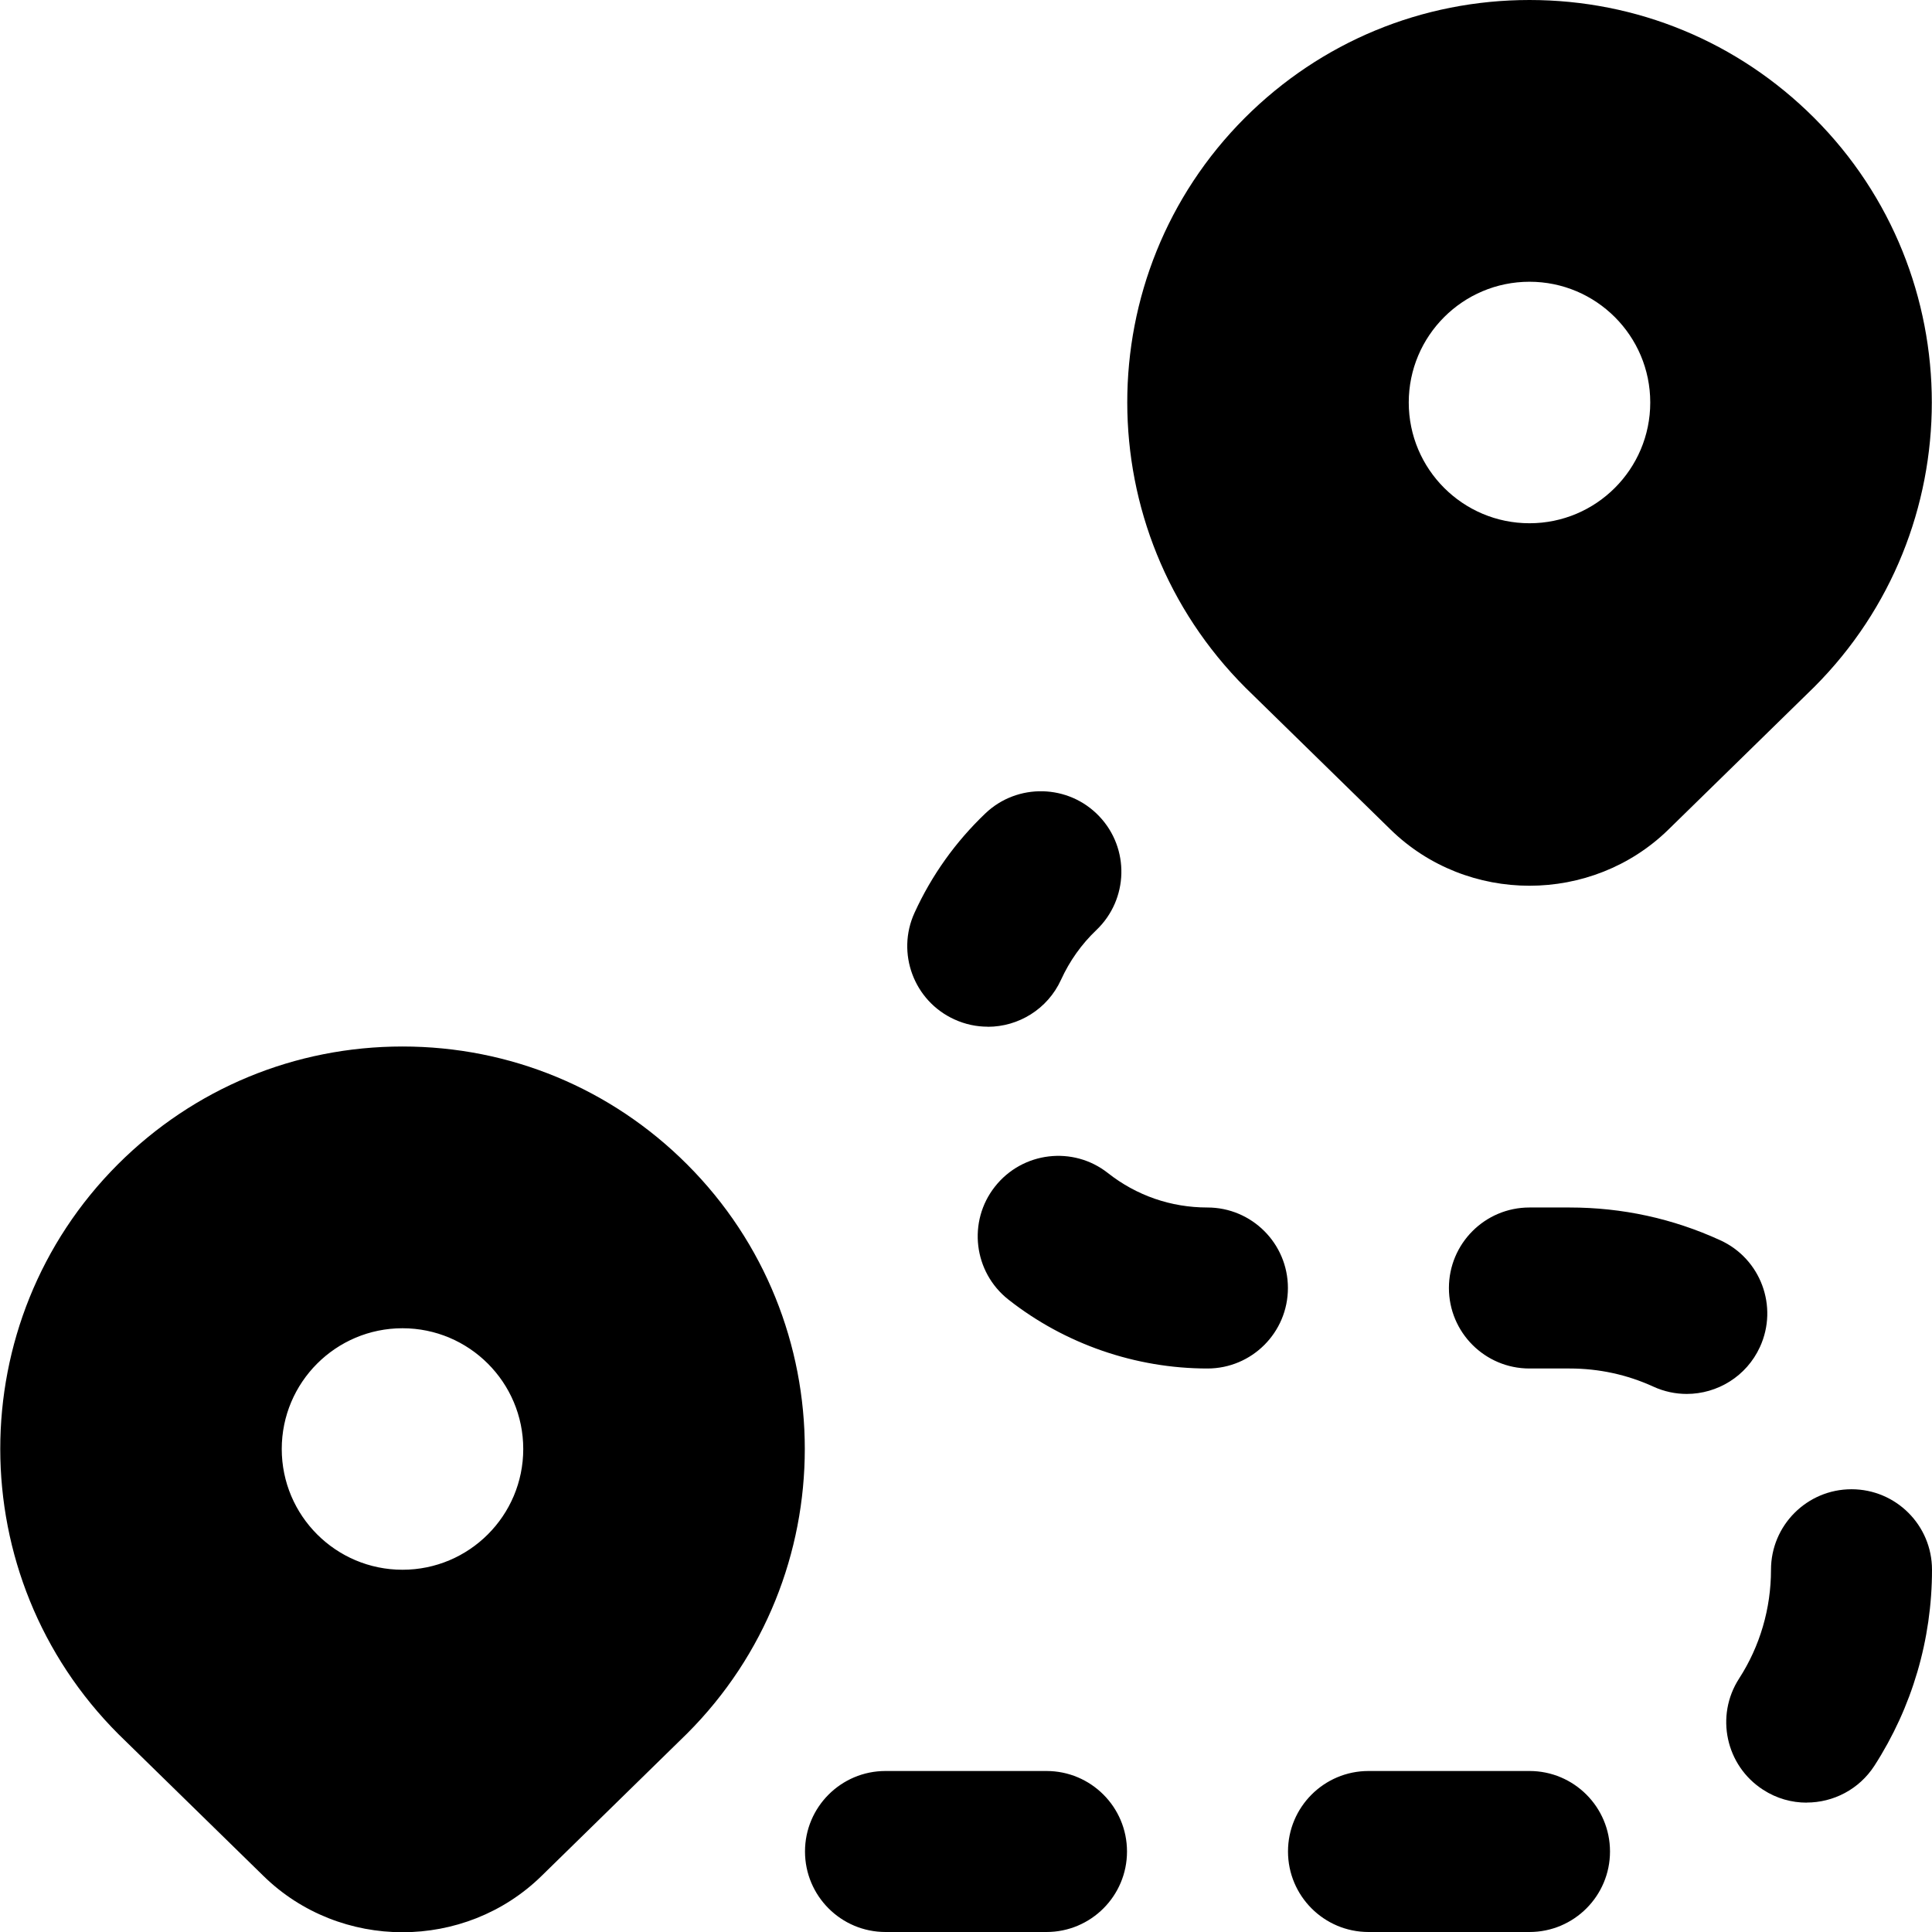 <?xml version="1.0" encoding="UTF-8"?>
<svg xmlns="http://www.w3.org/2000/svg" id="Layer_1" data-name="Layer 1" viewBox="0 0 24 24">
  <path d="m19,24h-2c-.552,0-1-.448-1-1s.448-1,1-1h2c.552,0,1,.448,1,1s-.448,1-1,1Zm-6,0h-2c-.552,0-1-.448-1-1s.448-1,1-1h2c.552,0,1,.448,1,1s-.448,1-1,1Zm9.443-1.607c-.186,0-.373-.051-.541-.16-.464-.299-.598-.918-.298-1.382.259-.401.396-.869.396-1.351,0-.552.448-1,1-1h0c.553,0,1,.448,1,1,0,.868-.248,1.709-.715,2.434-.191.296-.513.458-.841.458Zm-1.489-5.077c-.139,0-.281-.029-.416-.091-.326-.149-.676-.225-1.04-.225h-.499c-.552,0-1-.448-1-1s.448-1,1-1h.5c.653,0,1.282.137,1.871.407.502.229.723.823.493,1.325-.168.367-.531.584-.91.584Zm-5.954-.316c-.894,0-1.772-.304-2.473-.856-.434-.342-.509-.971-.167-1.404.342-.434.972-.509,1.404-.167.355.279.782.427,1.235.427.552,0,1,.448,1,1s-.447,1-1,1Zm-2.73-4.246c-.139,0-.28-.029-.415-.091-.502-.229-.724-.823-.494-1.325.212-.464.508-.879.879-1.233.398-.38,1.033-.366,1.414.034.381.399.366,1.032-.034,1.414-.186.177-.333.385-.439.617-.168.368-.531.585-.91.585ZM22.536,1.464h0c-.945-.944-2.201-1.464-3.536-1.464s-2.591.52-3.536,1.464c-1.949,1.95-1.949,5.122.008,7.079l1.801,1.761c.476.466,1.102.699,1.727.699s1.251-.233,1.727-.699l1.809-1.769c1.949-1.95,1.949-5.122,0-7.071Zm-3.536,5.036c-.828,0-1.5-.672-1.5-1.5s.672-1.5,1.5-1.5,1.5.672,1.5,1.5-.672,1.5-1.5,1.5Zm-10.465,7.964c-.944-.944-2.2-1.464-3.535-1.464s-2.591.52-3.536,1.464c-1.949,1.95-1.949,5.122.008,7.079l1.801,1.761c.476.466,1.102.699,1.727.699s1.251-.233,1.727-.699l1.808-1.769c1.95-1.95,1.95-5.122,0-7.071Zm-3.535,5.036c-.828,0-1.5-.672-1.5-1.5s.672-1.5,1.5-1.5,1.5.672,1.5,1.5-.672,1.5-1.5,1.5Z"/>
</svg>

